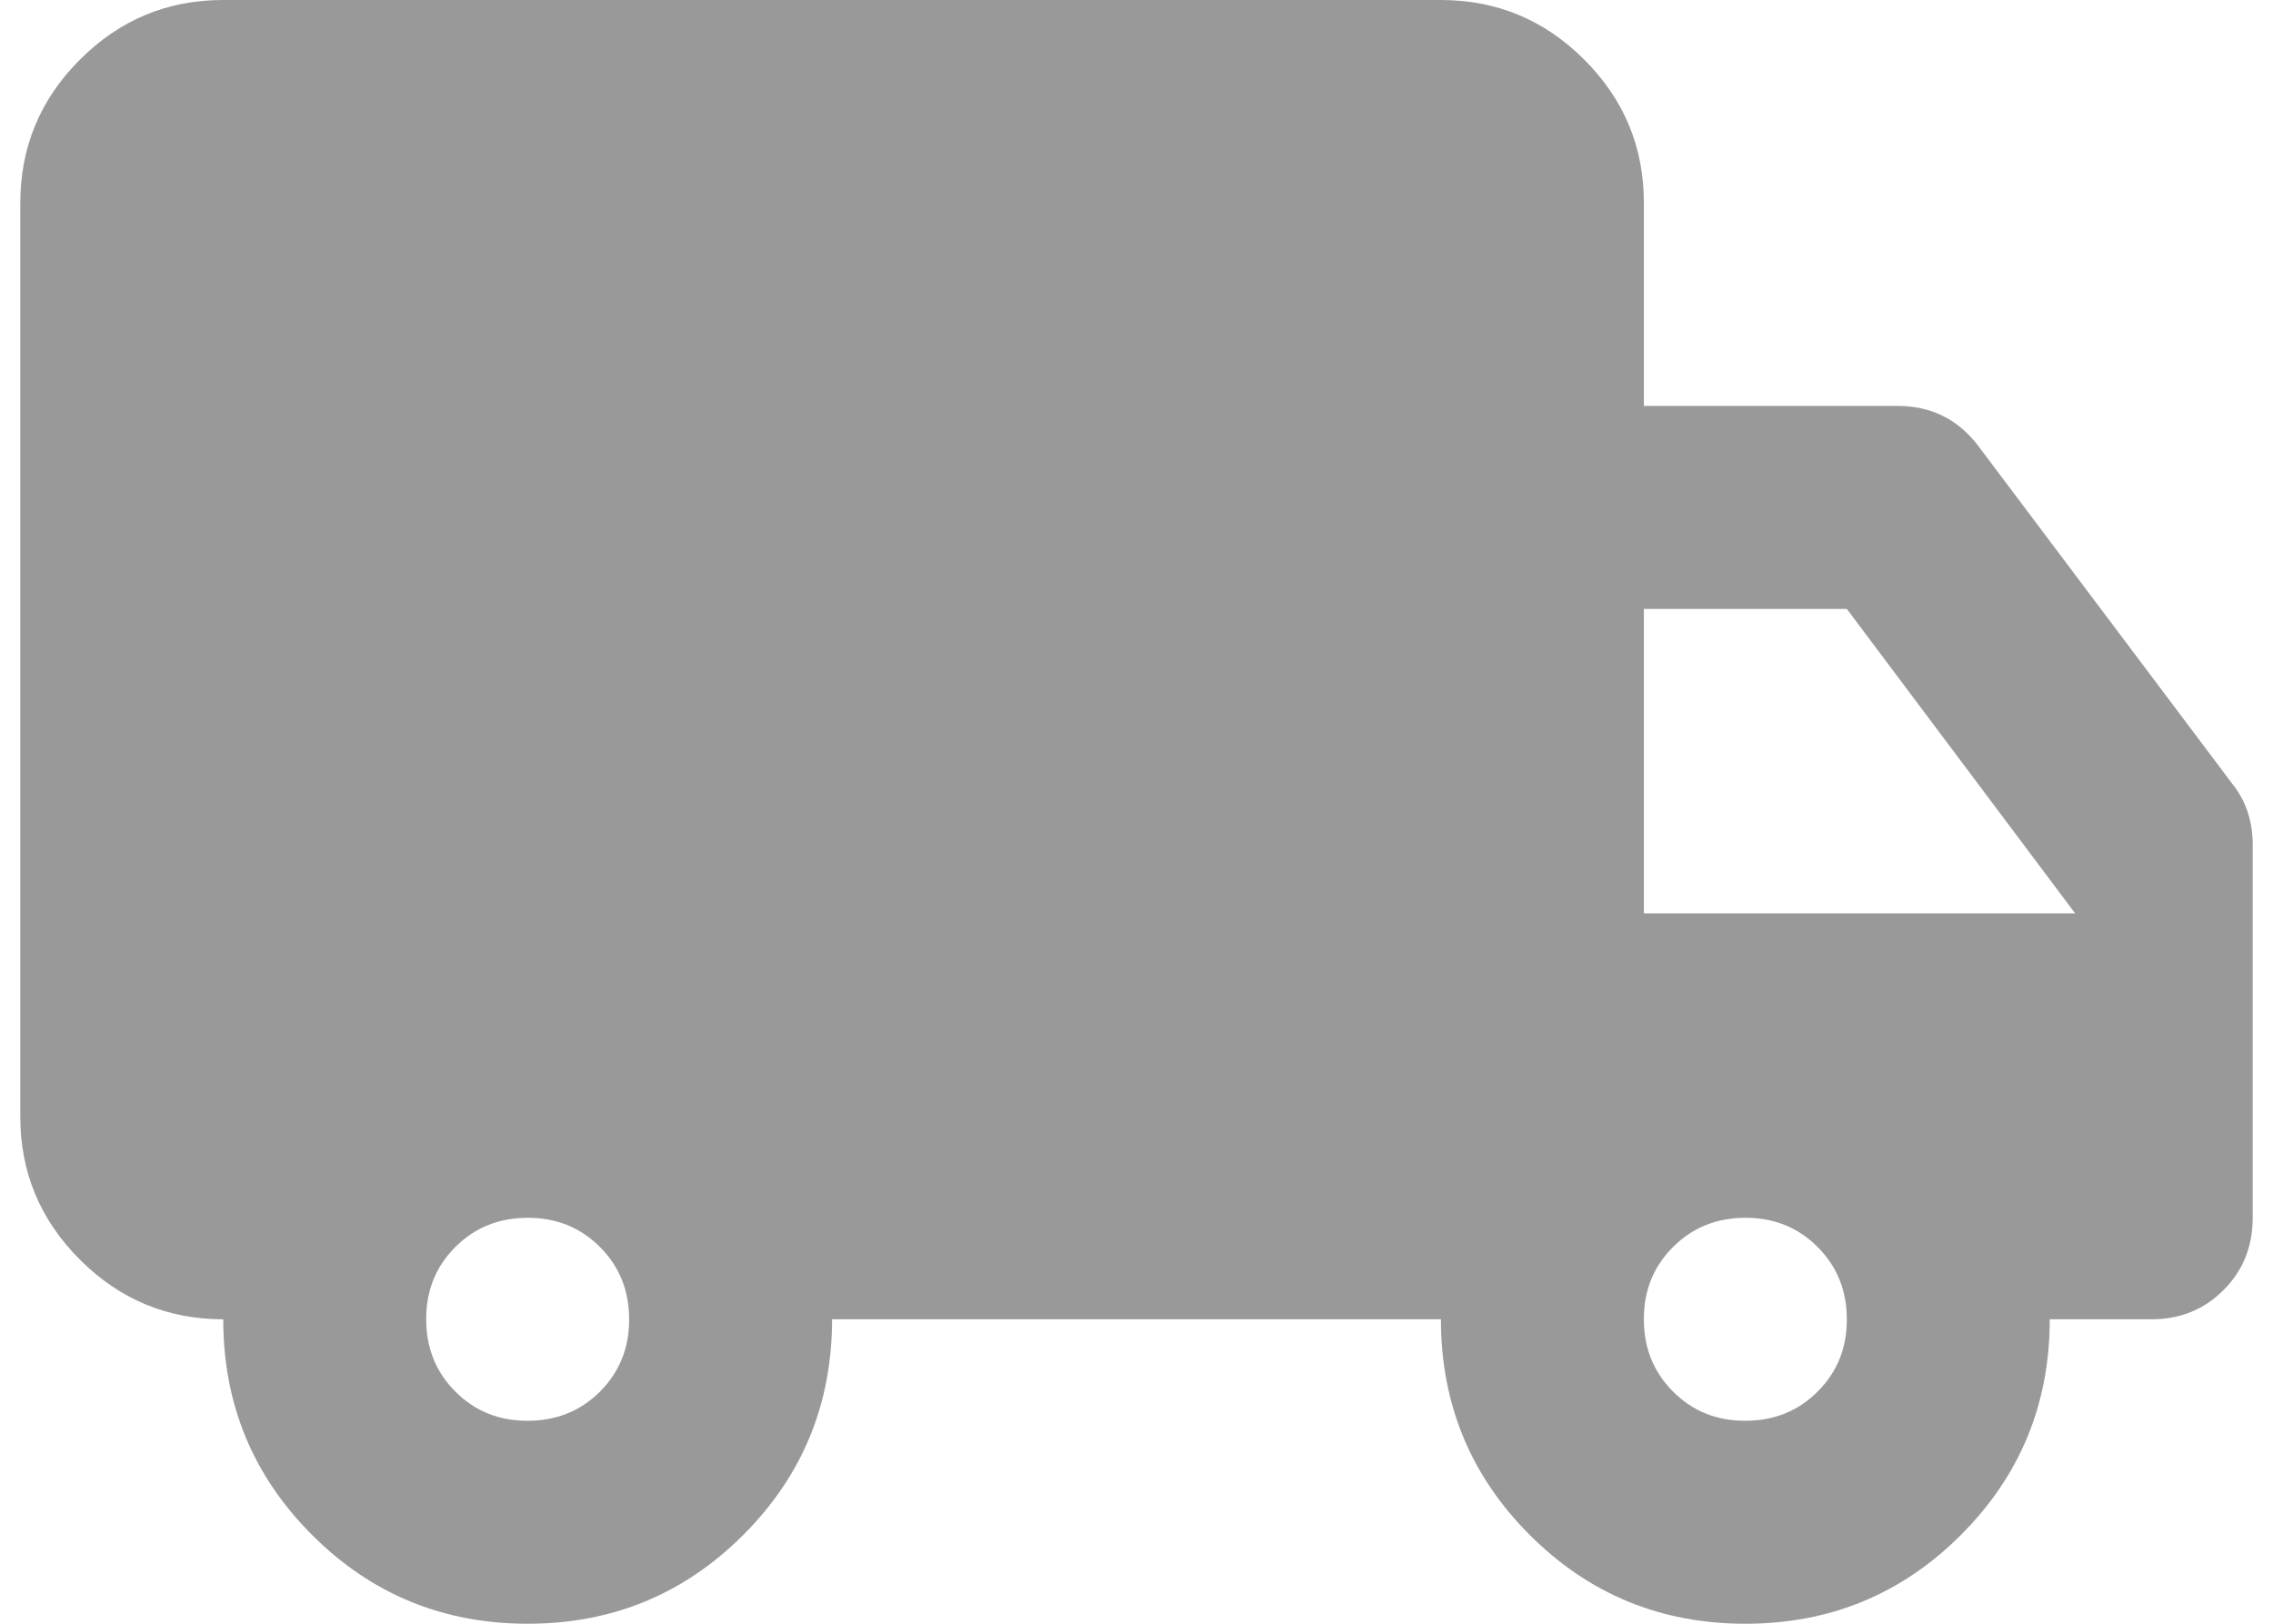 <?xml version="1.0" encoding="UTF-8"?>
<svg xmlns="http://www.w3.org/2000/svg" width="56" height="40" viewBox="0 0 56 40" fill="none">
  <path d="M13 40C10.917 40 9.146 39.271 7.688 37.812C6.229 36.354 5.5 34.583 5.5 32.5C4.125 32.5 2.947 32.01 1.968 31.03C0.988 30.05 0.498 28.873 0.5 27.5V5C0.5 3.625 0.99 2.447 1.97 1.468C2.95 0.488 4.127 -0.002 5.5 4.24448e-06H35.5C36.875 4.24448e-06 38.053 0.49 39.032 1.47C40.013 2.45 40.502 3.627 40.5 5V10H46.75C47.167 10 47.542 10.083 47.875 10.25C48.208 10.417 48.5 10.667 48.75 11L55 19.312C55.167 19.521 55.292 19.75 55.375 20C55.458 20.25 55.5 20.521 55.5 20.812V30C55.5 30.708 55.26 31.302 54.78 31.782C54.3 32.263 53.707 32.502 53 32.5H50.5C50.5 34.583 49.771 36.354 48.312 37.812C46.854 39.271 45.083 40 43 40C40.917 40 39.146 39.271 37.688 37.812C36.229 36.354 35.5 34.583 35.5 32.5H20.5C20.5 34.583 19.771 36.354 18.312 37.812C16.854 39.271 15.083 40 13 40ZM13 35C13.708 35 14.303 34.76 14.783 34.28C15.262 33.8 15.502 33.207 15.5 32.5C15.5 31.792 15.26 31.198 14.78 30.718C14.3 30.238 13.707 29.998 13 30C12.292 30 11.697 30.24 11.217 30.72C10.738 31.2 10.498 31.793 10.5 32.5C10.5 33.208 10.74 33.803 11.22 34.282C11.7 34.763 12.293 35.002 13 35ZM43 35C43.708 35 44.303 34.76 44.782 34.28C45.263 33.8 45.502 33.207 45.5 32.5C45.5 31.792 45.26 31.198 44.78 30.718C44.3 30.238 43.707 29.998 43 30C42.292 30 41.697 30.24 41.218 30.72C40.737 31.2 40.498 31.793 40.5 32.5C40.5 33.208 40.74 33.803 41.22 34.282C41.7 34.763 42.293 35.002 43 35ZM40.5 22.5H51.125L45.5 15H40.5V22.5Z" fill="#999999"></path>
</svg>
